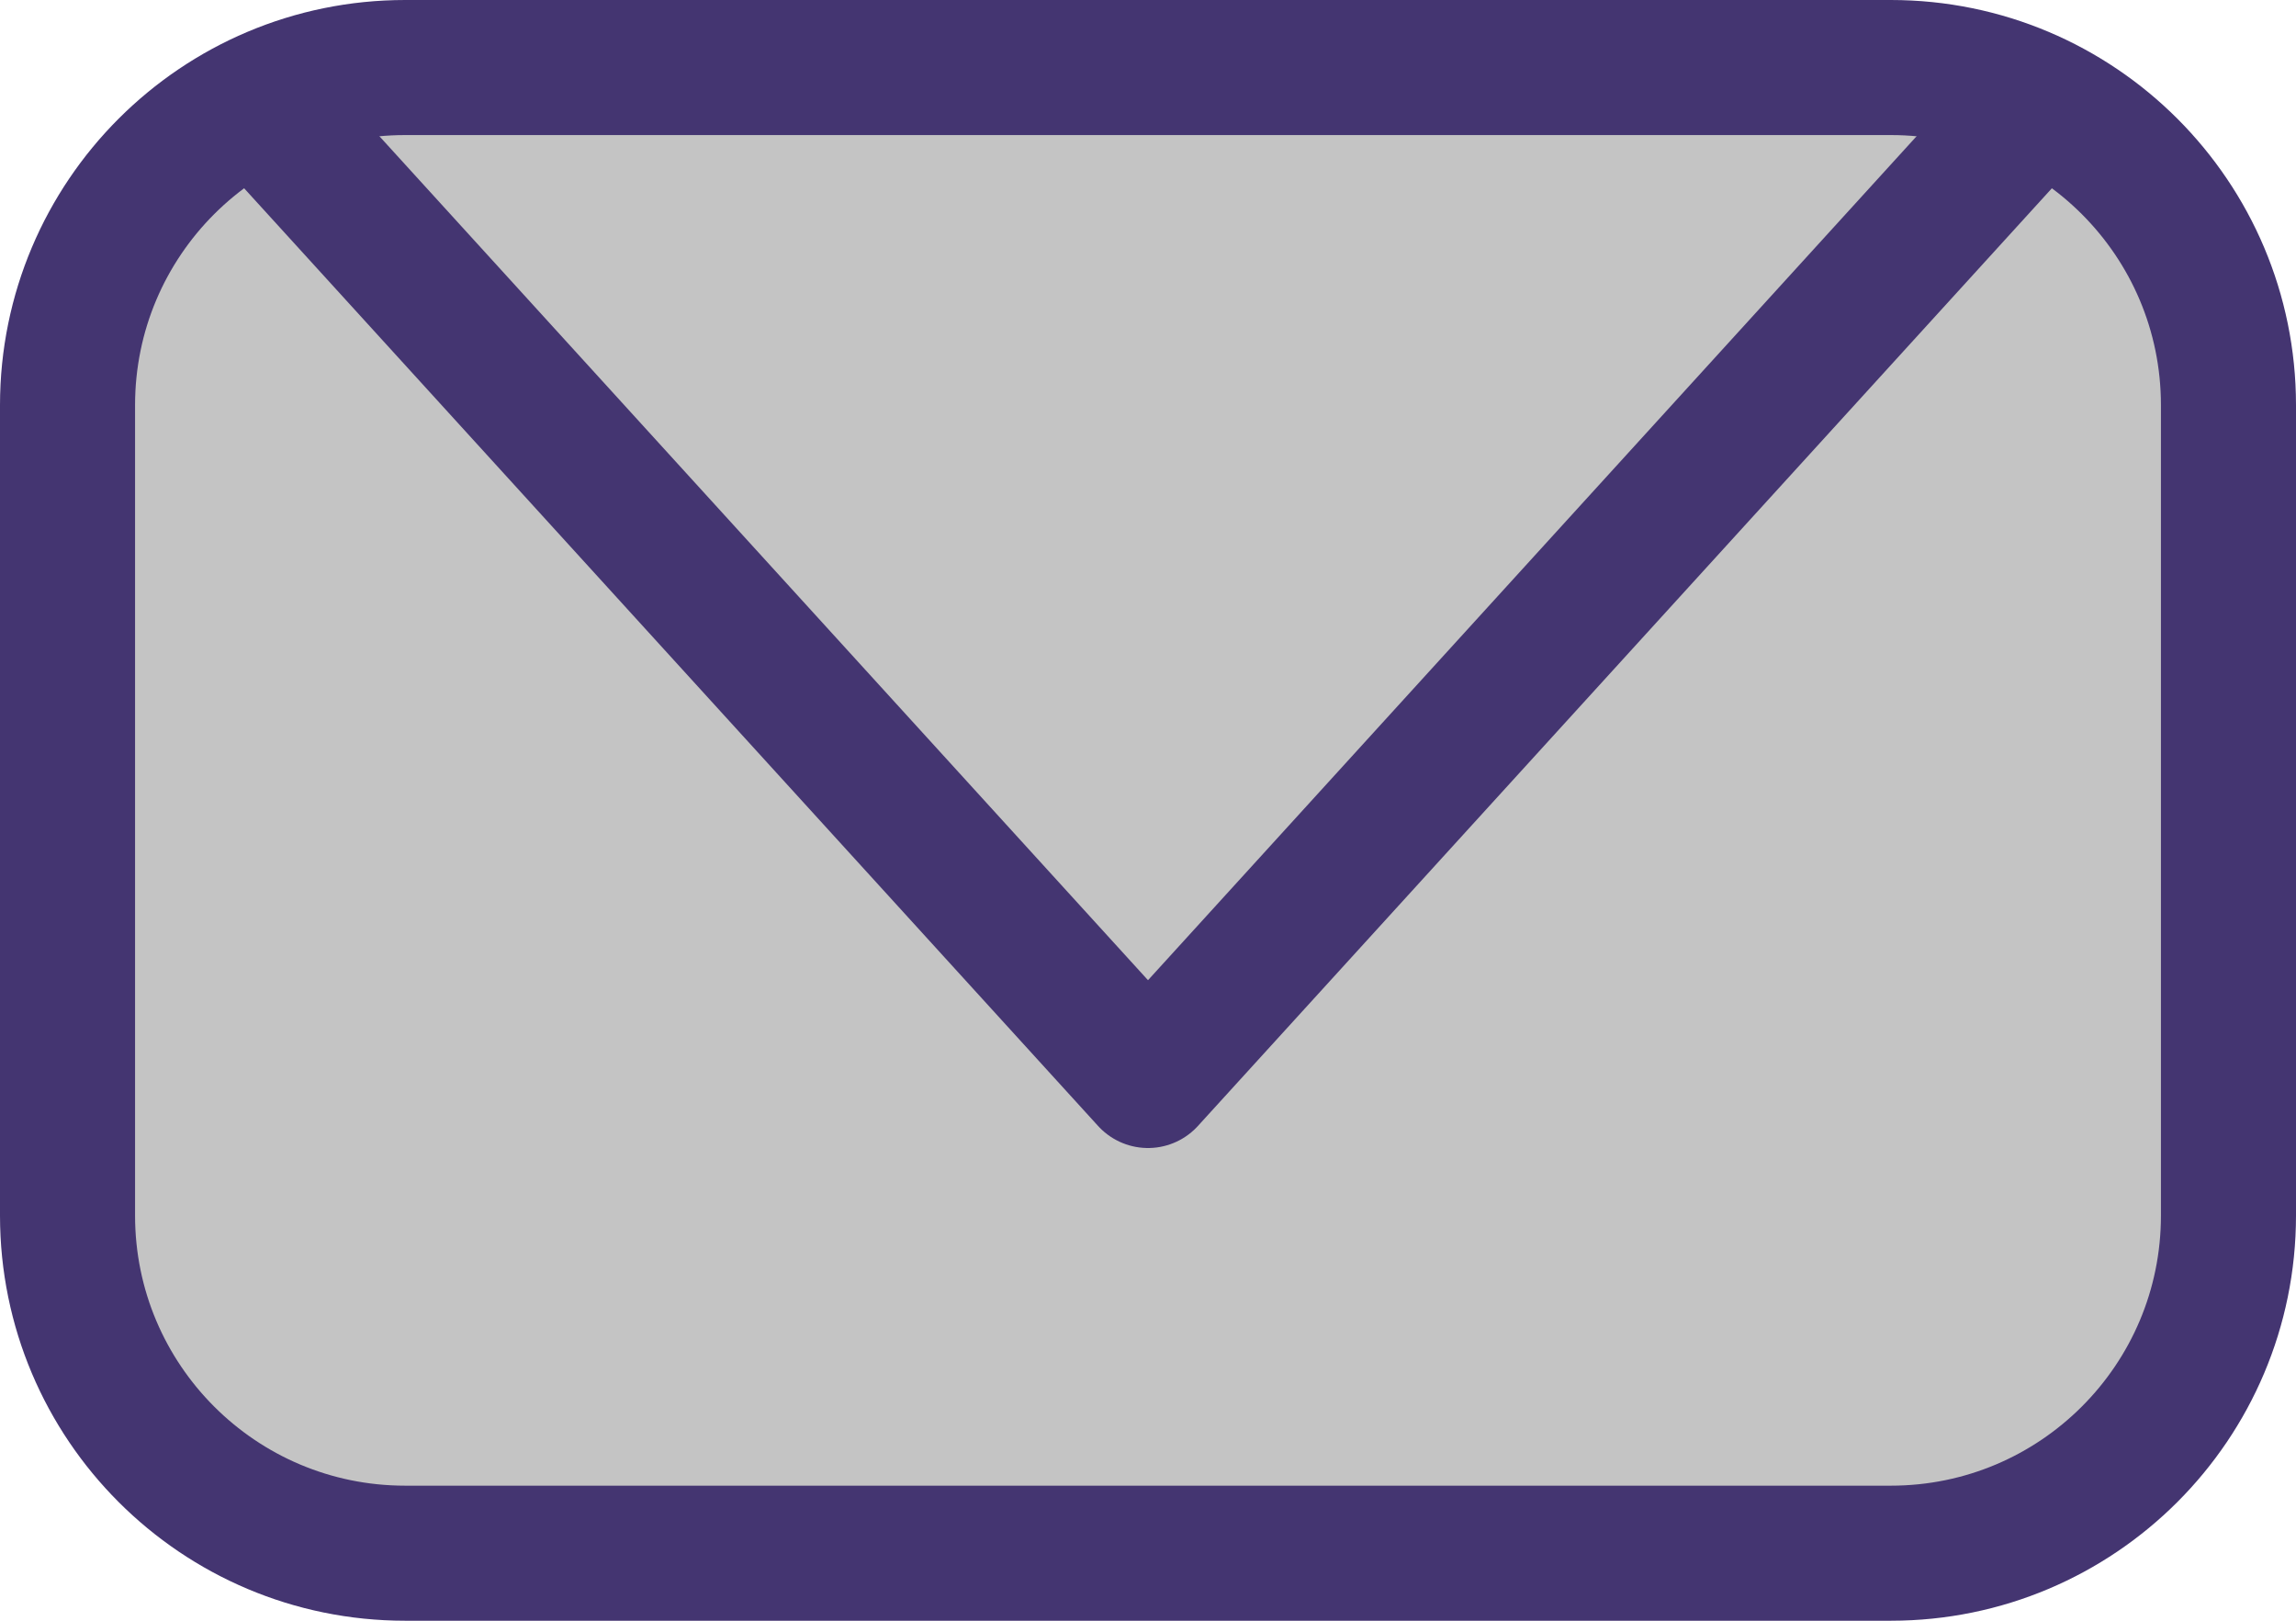 <svg width="17" height="12" viewBox="0 0 17 12" fill="none" xmlns="http://www.w3.org/2000/svg">
<path d="M0.5 3C0.5 1.619 1.619 0.5 3 0.5H14C15.381 0.5 16.5 1.619 16.5 3V9C16.5 10.381 15.381 11.5 14 11.5H3C1.619 11.5 0.5 10.381 0.5 9V3Z" fill="#C4C4C4" stroke="#443571" stroke-linecap="round" stroke-linejoin="round"/>
<path d="M2.125 1L8.5 8L14.875 1" stroke="#443571" stroke-linecap="round" stroke-linejoin="round"/>
</svg>
